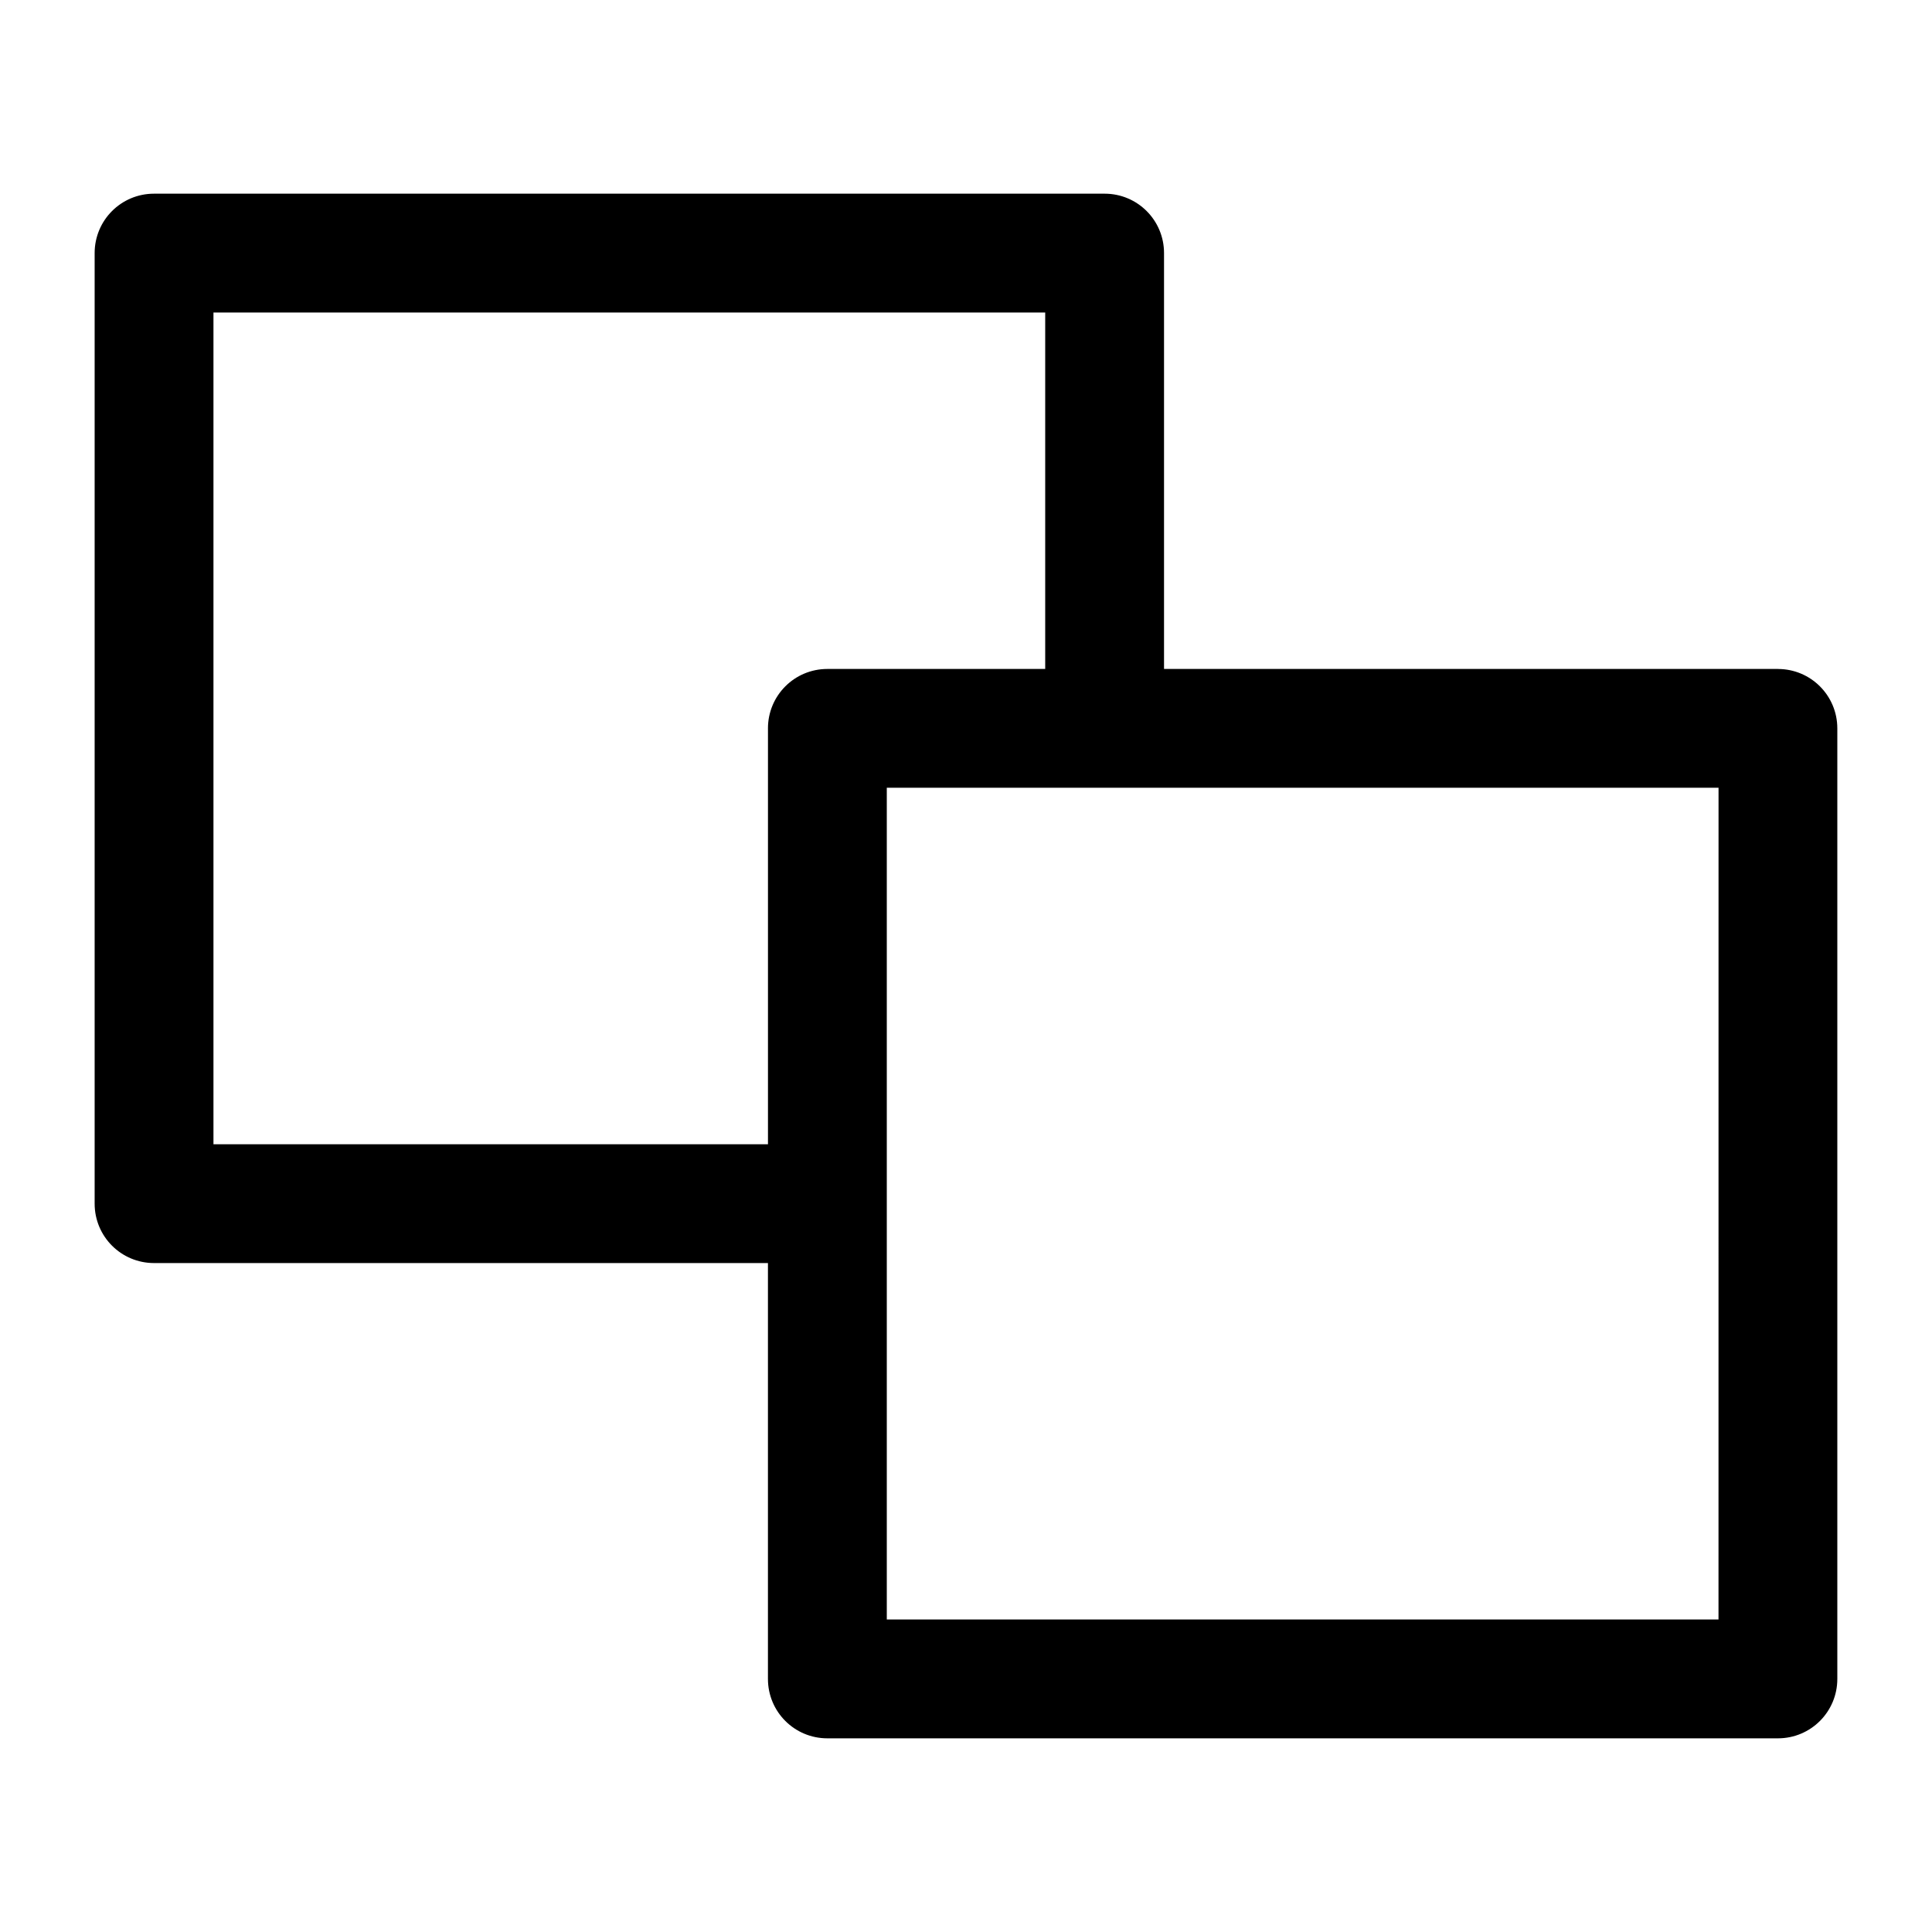 <?xml version="1.0" encoding="UTF-8"?>
<!-- Uploaded to: ICON Repo, www.iconrepo.com, Generator: ICON Repo Mixer Tools -->
<svg fill="#000000" width="800px" height="800px" version="1.1" viewBox="144 144 512 512" xmlns="http://www.w3.org/2000/svg">
 <path d="m615.17 321.28h-162.69v-110.21c0-8.711-7.031-15.742-15.742-15.742h-251.91c-8.715-0.004-15.746 7.031-15.746 15.742v251.91c0 8.711 7.031 15.742 15.742 15.742h162.69v110.21c0 8.711 7.031 15.742 15.742 15.742h251.91c8.711 0 15.742-7.031 15.742-15.742v-251.9c0-8.711-7.031-15.746-15.742-15.746zm-267.65 15.746v110.21h-146.95v-220.42h220.42v94.465h-57.727c-8.715 0-15.746 7.035-15.746 15.746zm251.9 236.16h-220.41v-220.42h220.42z"/>
</svg>